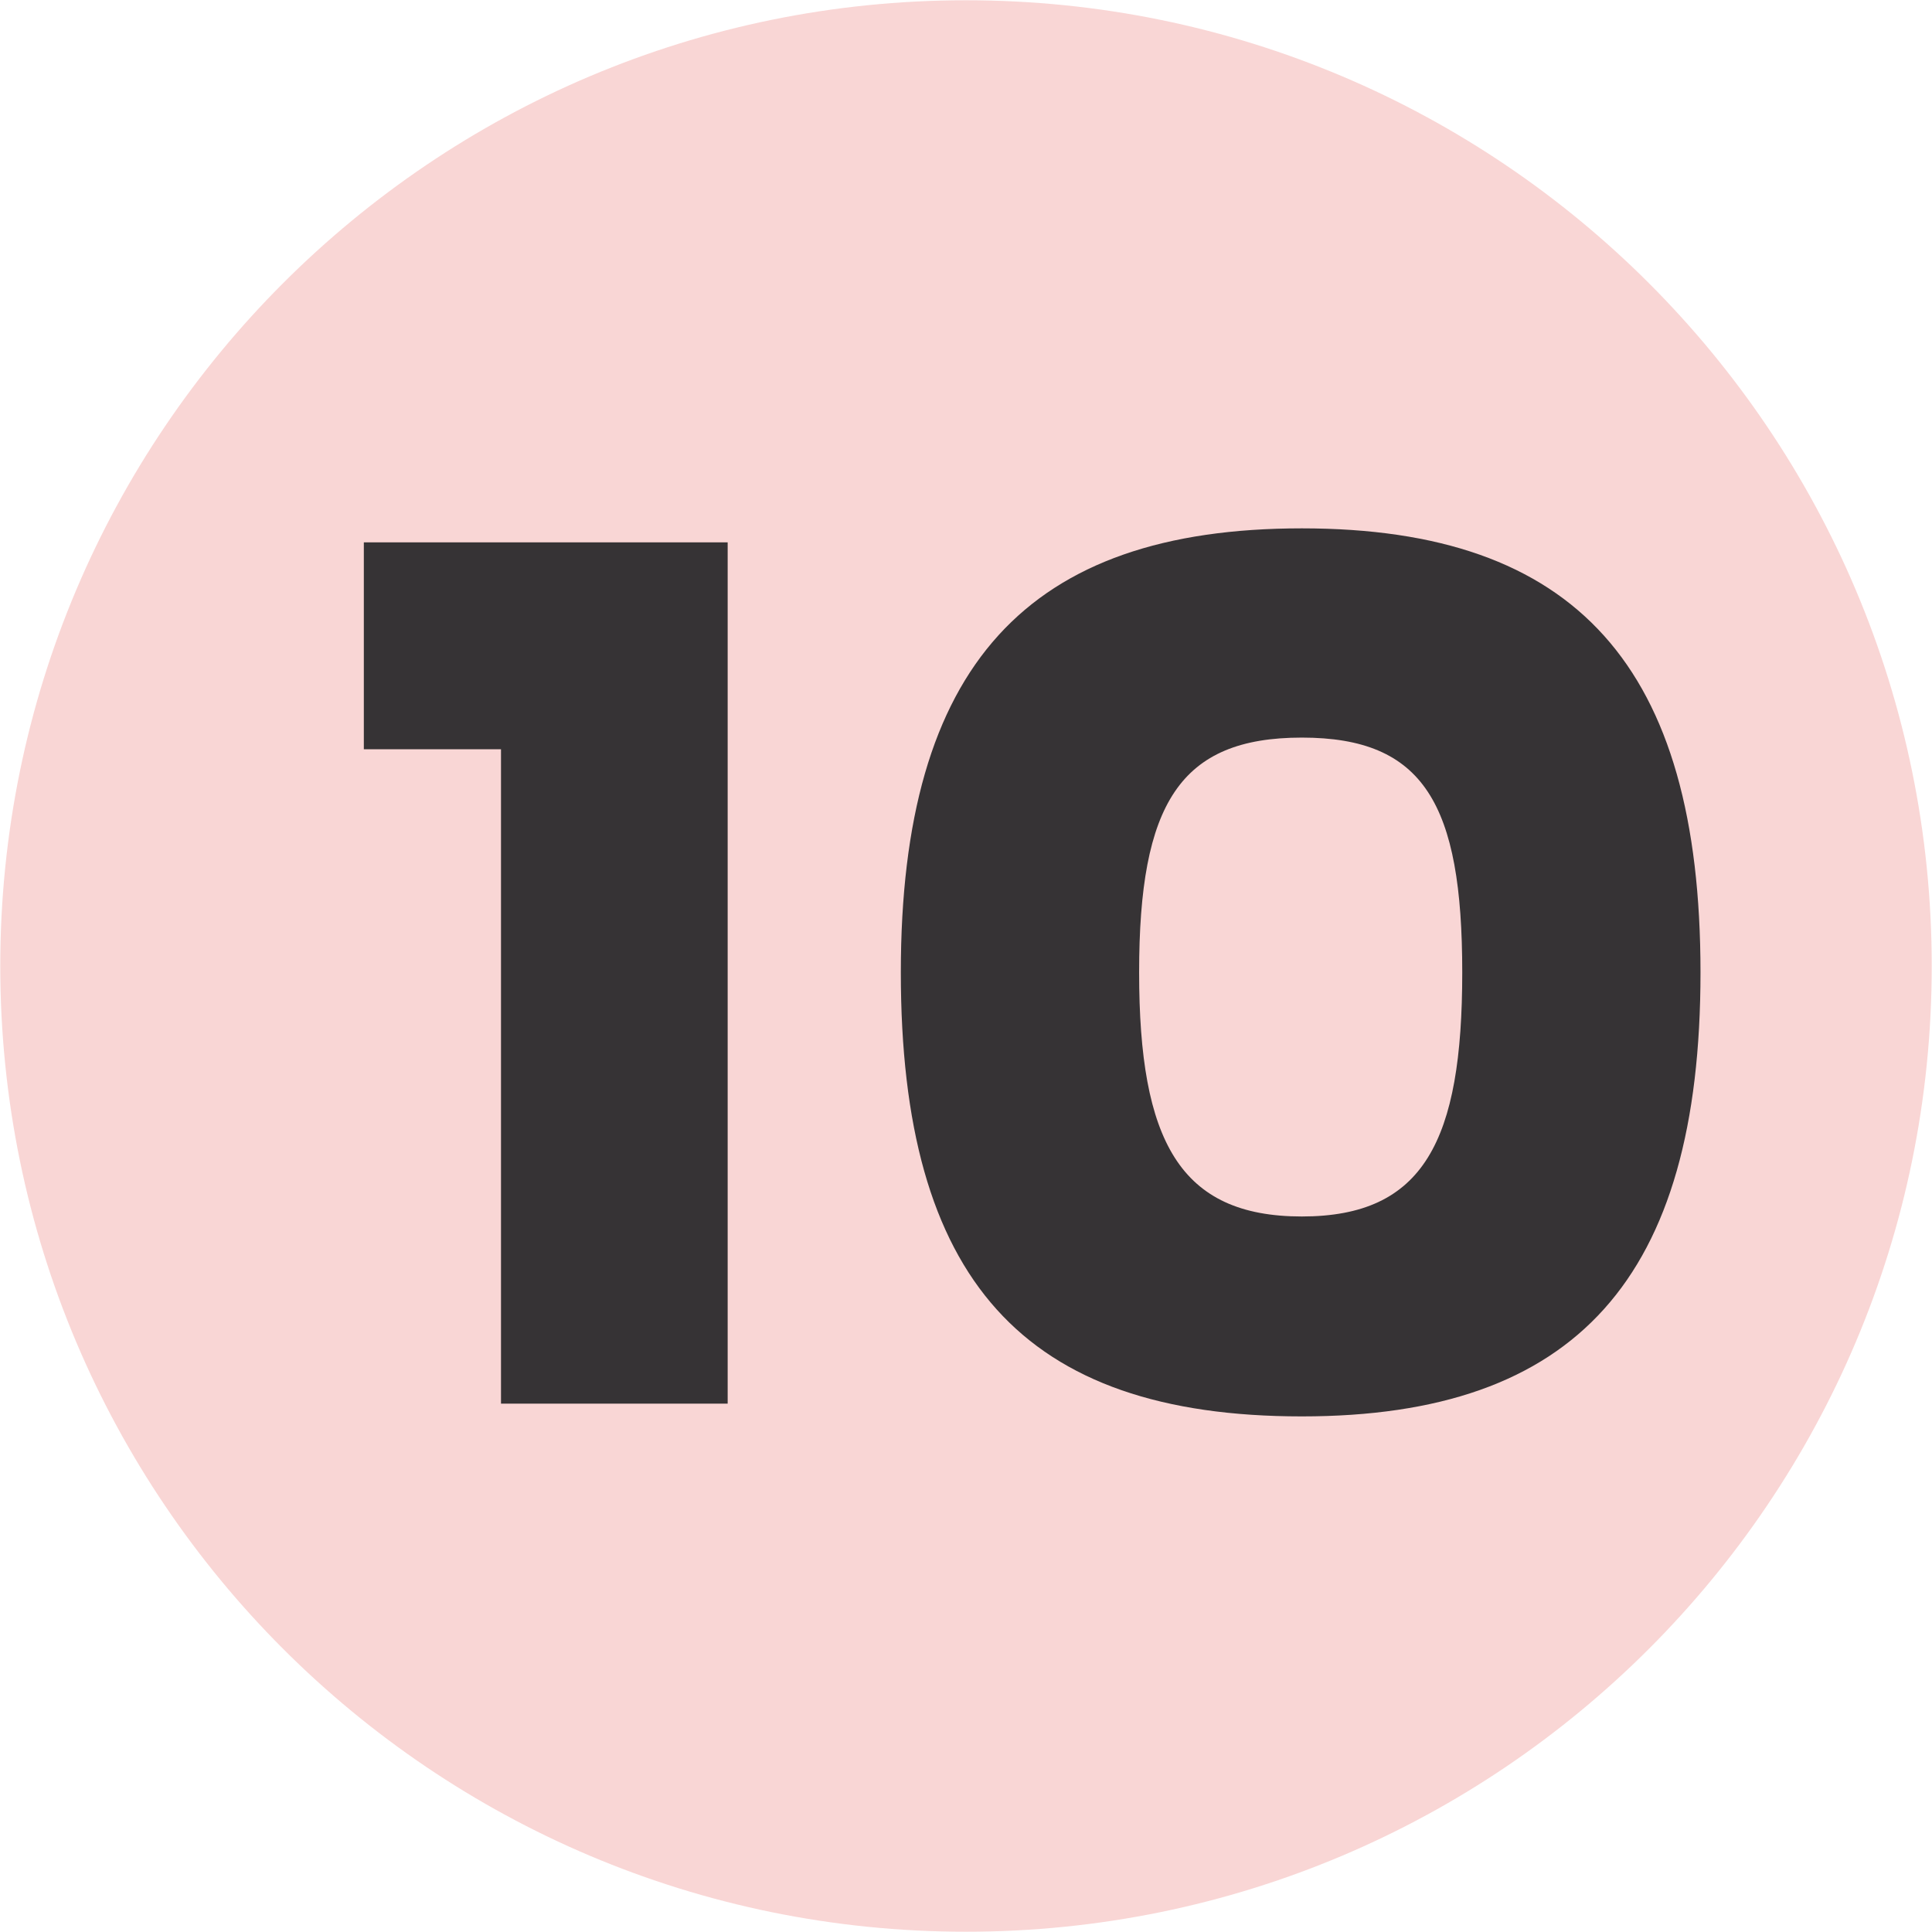 <svg xmlns="http://www.w3.org/2000/svg" id="Capa_1" data-name="Capa 1" viewBox="0 0 512 512"><defs><style>      .cls-1 {        fill: #f9d6d5;        fill-rule: evenodd;      }      .cls-2 {        fill: #363335;      }    </style></defs><path class="cls-1" d="M256,.07c141.34,0,255.93,114.58,255.93,255.93s-114.58,255.93-255.93,255.93S.07,397.34,.07,256,114.66,.07,256,.07"></path><polygon class="cls-2" points="132.77 371.98 192.84 371.98 192.84 143.73 96.42 143.73 96.42 198.56 132.77 198.56 132.77 371.98"></polygon><path class="cls-2" d="M345,322.38c-32.34,0-43.12-20.02-43.12-64.69s10.78-62.22,43.12-62.22,42.51,17.56,42.51,62.22-10.17,64.69-42.51,64.69m0,52.98c72.7,0,105.65-36.65,105.65-117.67s-32.96-117.67-105.65-117.67-106.27,36.34-106.27,117.67,32.34,117.67,106.27,117.67Z"></path></svg>